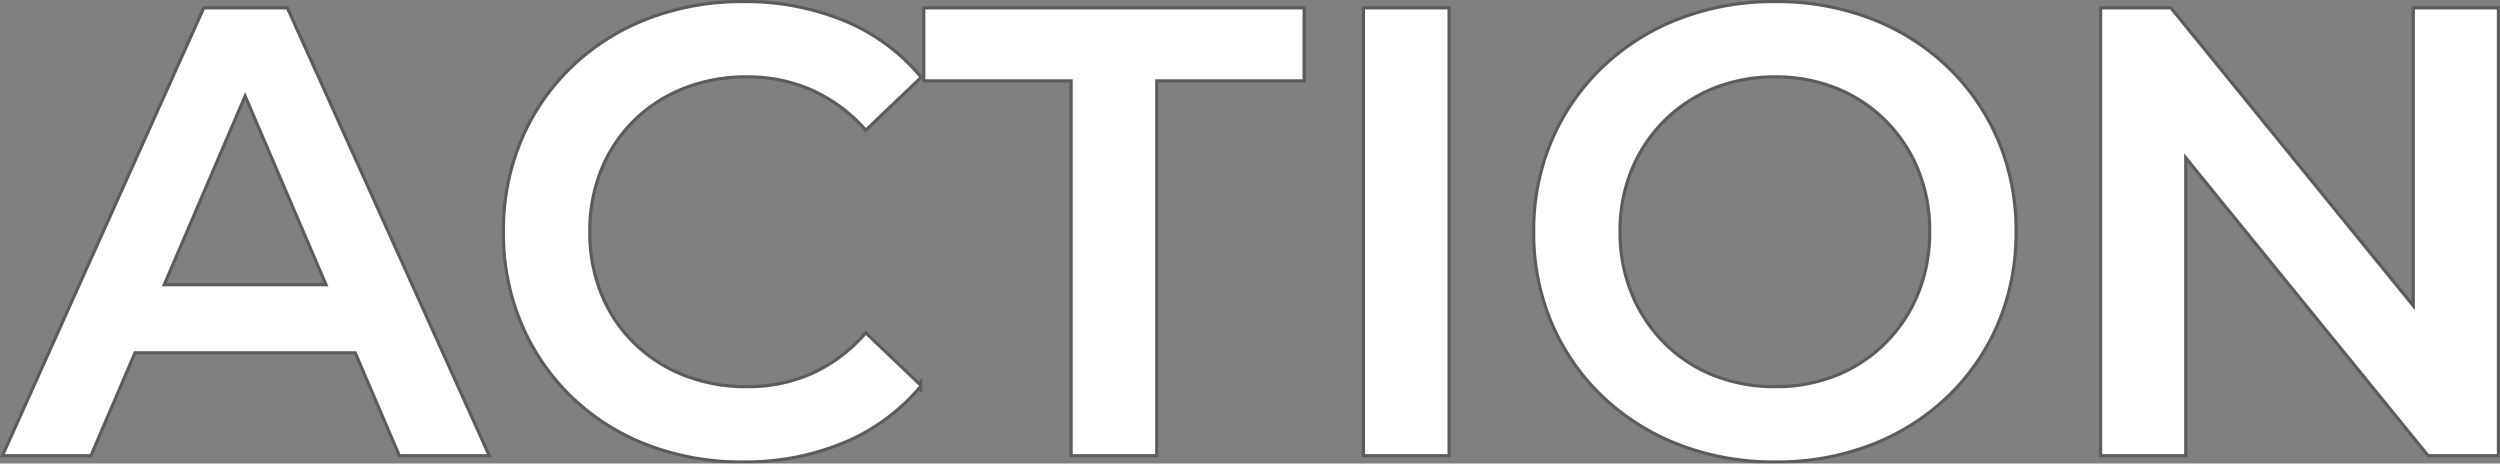 <svg xmlns="http://www.w3.org/2000/svg" width="787.167" height="145.962" viewBox="0 0 787.167 145.962">
  <rect x="0" y="0" width="787.167" height="145.962" fill="#808080" stroke="none"/>
  <g id="グループ_79376" data-name="グループ 79376" transform="translate(-557.442 -3407.019)">
    <g id="グループ_79353" data-name="グループ 79353" transform="translate(-127 3107)" opacity="0.35">
      <path id="パス_185740" data-name="パス 185740" d="M-1.013,0,61.928-140H87.606L150.722,0H123.512L69.431-126.131H79.822L25.741,0ZM28.072-32.409l6.95-20.419h75.547l7.122,20.419ZM231.332,1.981a81.835,81.835,0,0,1-29.794-5.3,70.363,70.363,0,0,1-23.755-15.013,69.331,69.331,0,0,1-15.691-22.852A72.445,72.445,0,0,1,156.466-70a72.445,72.445,0,0,1,5.627-28.817,68.7,68.7,0,0,1,15.778-22.852,71.322,71.322,0,0,1,23.842-15.012,81.835,81.835,0,0,1,29.794-5.3,81.266,81.266,0,0,1,31.364,5.894,61.637,61.637,0,0,1,23.948,17.406l-16.741,15.975a50.3,50.3,0,0,0-17.009-12.447,50.227,50.227,0,0,0-20.381-4.125,53.883,53.883,0,0,0-20.019,3.619,47.294,47.294,0,0,0-15.872,10.22,46.158,46.158,0,0,0-10.444,15.627A51.666,51.666,0,0,0,182.648-70a51.666,51.666,0,0,0,3.706,19.813A46.158,46.158,0,0,0,196.8-34.561a47.294,47.294,0,0,0,15.872,10.22,53.883,53.883,0,0,0,20.019,3.619,50.227,50.227,0,0,0,20.381-4.125,49.342,49.342,0,0,0,17.009-12.622l16.741,15.978A62.677,62.677,0,0,1,262.871-4.013,80.542,80.542,0,0,1,231.332,1.981ZM335.21,0V-118.028h-46.4V-140H407.567v21.972h-46.4V0Zm92.042,0V-140h25.956V0ZM556.424,1.981a82.156,82.156,0,0,1-30.119-5.4A72.322,72.322,0,0,1,502.3-18.545a69.031,69.031,0,0,1-15.8-22.822,71.662,71.662,0,0,1-5.639-28.645,71.539,71.539,0,0,1,5.639-28.628,69.248,69.248,0,0,1,15.827-22.834,72.137,72.137,0,0,1,23.967-15.131,82.093,82.093,0,0,1,30.086-5.375,82.1,82.1,0,0,1,30.047,5.344,71.913,71.913,0,0,1,23.869,15.044,68.735,68.735,0,0,1,15.789,22.839,72.162,72.162,0,0,1,5.639,28.761,72.15,72.15,0,0,1-5.639,28.759A68.688,68.688,0,0,1,610.29-18.4,71.951,71.951,0,0,1,586.421-3.362,81.956,81.956,0,0,1,556.424,1.981Zm-.053-22.7a51.273,51.273,0,0,0,19.542-3.644,46.612,46.612,0,0,0,15.573-10.3A47.538,47.538,0,0,0,601.831-50.3a51.331,51.331,0,0,0,3.706-19.75,51.057,51.057,0,0,0-3.687-19.683,47.5,47.5,0,0,0-10.333-15.583,46.7,46.7,0,0,0-15.591-10.309,51.267,51.267,0,0,0-19.552-3.65,51.517,51.517,0,0,0-19.592,3.655A46.9,46.9,0,0,0,521.12-105.3a47.567,47.567,0,0,0-10.38,15.608,50.793,50.793,0,0,0-3.7,19.633,51.289,51.289,0,0,0,3.7,19.684,47.867,47.867,0,0,0,10.358,15.7,45.967,45.967,0,0,0,15.669,10.33A52.123,52.123,0,0,0,556.371-20.722ZM659.365,0V-140h21.388L768.5-32.162H757.808V-140h25.8V0H762.221L674.48-107.838h10.684V0Z" transform="translate(687 443)" fill="none" stroke="#1a1a1a" stroke-width="2"/>
    </g>
    <g id="グループ_79375" data-name="グループ 79375" transform="translate(-127 3107)">
      <path id="パス_185741" data-name="パス 185741" d="M-1.013,0,61.928-140H87.606L150.722,0H123.512L69.431-126.131H79.822L25.741,0ZM28.072-32.409l6.95-20.419h75.547l7.122,20.419ZM231.332,1.981a81.835,81.835,0,0,1-29.794-5.3,70.363,70.363,0,0,1-23.755-15.013,69.331,69.331,0,0,1-15.691-22.852A72.445,72.445,0,0,1,156.466-70a72.445,72.445,0,0,1,5.627-28.817,68.7,68.7,0,0,1,15.778-22.852,71.322,71.322,0,0,1,23.842-15.012,81.835,81.835,0,0,1,29.794-5.3,81.266,81.266,0,0,1,31.364,5.894,61.637,61.637,0,0,1,23.948,17.406l-16.741,15.975a50.3,50.3,0,0,0-17.009-12.447,50.227,50.227,0,0,0-20.381-4.125,53.883,53.883,0,0,0-20.019,3.619,47.294,47.294,0,0,0-15.872,10.22,46.158,46.158,0,0,0-10.444,15.627A51.666,51.666,0,0,0,182.648-70a51.666,51.666,0,0,0,3.706,19.813A46.158,46.158,0,0,0,196.8-34.561a47.294,47.294,0,0,0,15.872,10.22,53.883,53.883,0,0,0,20.019,3.619,50.227,50.227,0,0,0,20.381-4.125,49.342,49.342,0,0,0,17.009-12.622l16.741,15.978A62.677,62.677,0,0,1,262.871-4.013,80.542,80.542,0,0,1,231.332,1.981ZM335.21,0V-118.028h-46.4V-140H407.567v21.972h-46.4V0Zm92.042,0V-140h25.956V0ZM556.424,1.981a82.156,82.156,0,0,1-30.119-5.4A72.322,72.322,0,0,1,502.3-18.545a69.031,69.031,0,0,1-15.8-22.822,71.662,71.662,0,0,1-5.639-28.645,71.539,71.539,0,0,1,5.639-28.628,69.248,69.248,0,0,1,15.827-22.834,72.137,72.137,0,0,1,23.967-15.131,82.093,82.093,0,0,1,30.086-5.375,82.1,82.1,0,0,1,30.047,5.344,71.913,71.913,0,0,1,23.869,15.044,68.735,68.735,0,0,1,15.789,22.839,72.162,72.162,0,0,1,5.639,28.761,72.15,72.15,0,0,1-5.639,28.759A68.688,68.688,0,0,1,610.29-18.4,71.951,71.951,0,0,1,586.421-3.362,81.956,81.956,0,0,1,556.424,1.981Zm-.053-22.7a51.273,51.273,0,0,0,19.542-3.644,46.612,46.612,0,0,0,15.573-10.3A47.538,47.538,0,0,0,601.831-50.3a51.331,51.331,0,0,0,3.706-19.75,51.057,51.057,0,0,0-3.687-19.683,47.5,47.5,0,0,0-10.333-15.583,46.7,46.7,0,0,0-15.591-10.309,51.267,51.267,0,0,0-19.552-3.65,51.517,51.517,0,0,0-19.592,3.655A46.9,46.9,0,0,0,521.12-105.3a47.567,47.567,0,0,0-10.38,15.608,50.793,50.793,0,0,0-3.7,19.633,51.289,51.289,0,0,0,3.7,19.684,47.867,47.867,0,0,0,10.358,15.7,45.967,45.967,0,0,0,15.669,10.33A52.123,52.123,0,0,0,556.371-20.722ZM659.365,0V-140h21.388L768.5-32.162H757.808V-140h25.8V0H762.221L674.48-107.838h10.684V0Z" transform="translate(687 443)" fill="#fff"/>
    </g>
  </g>
</svg>

